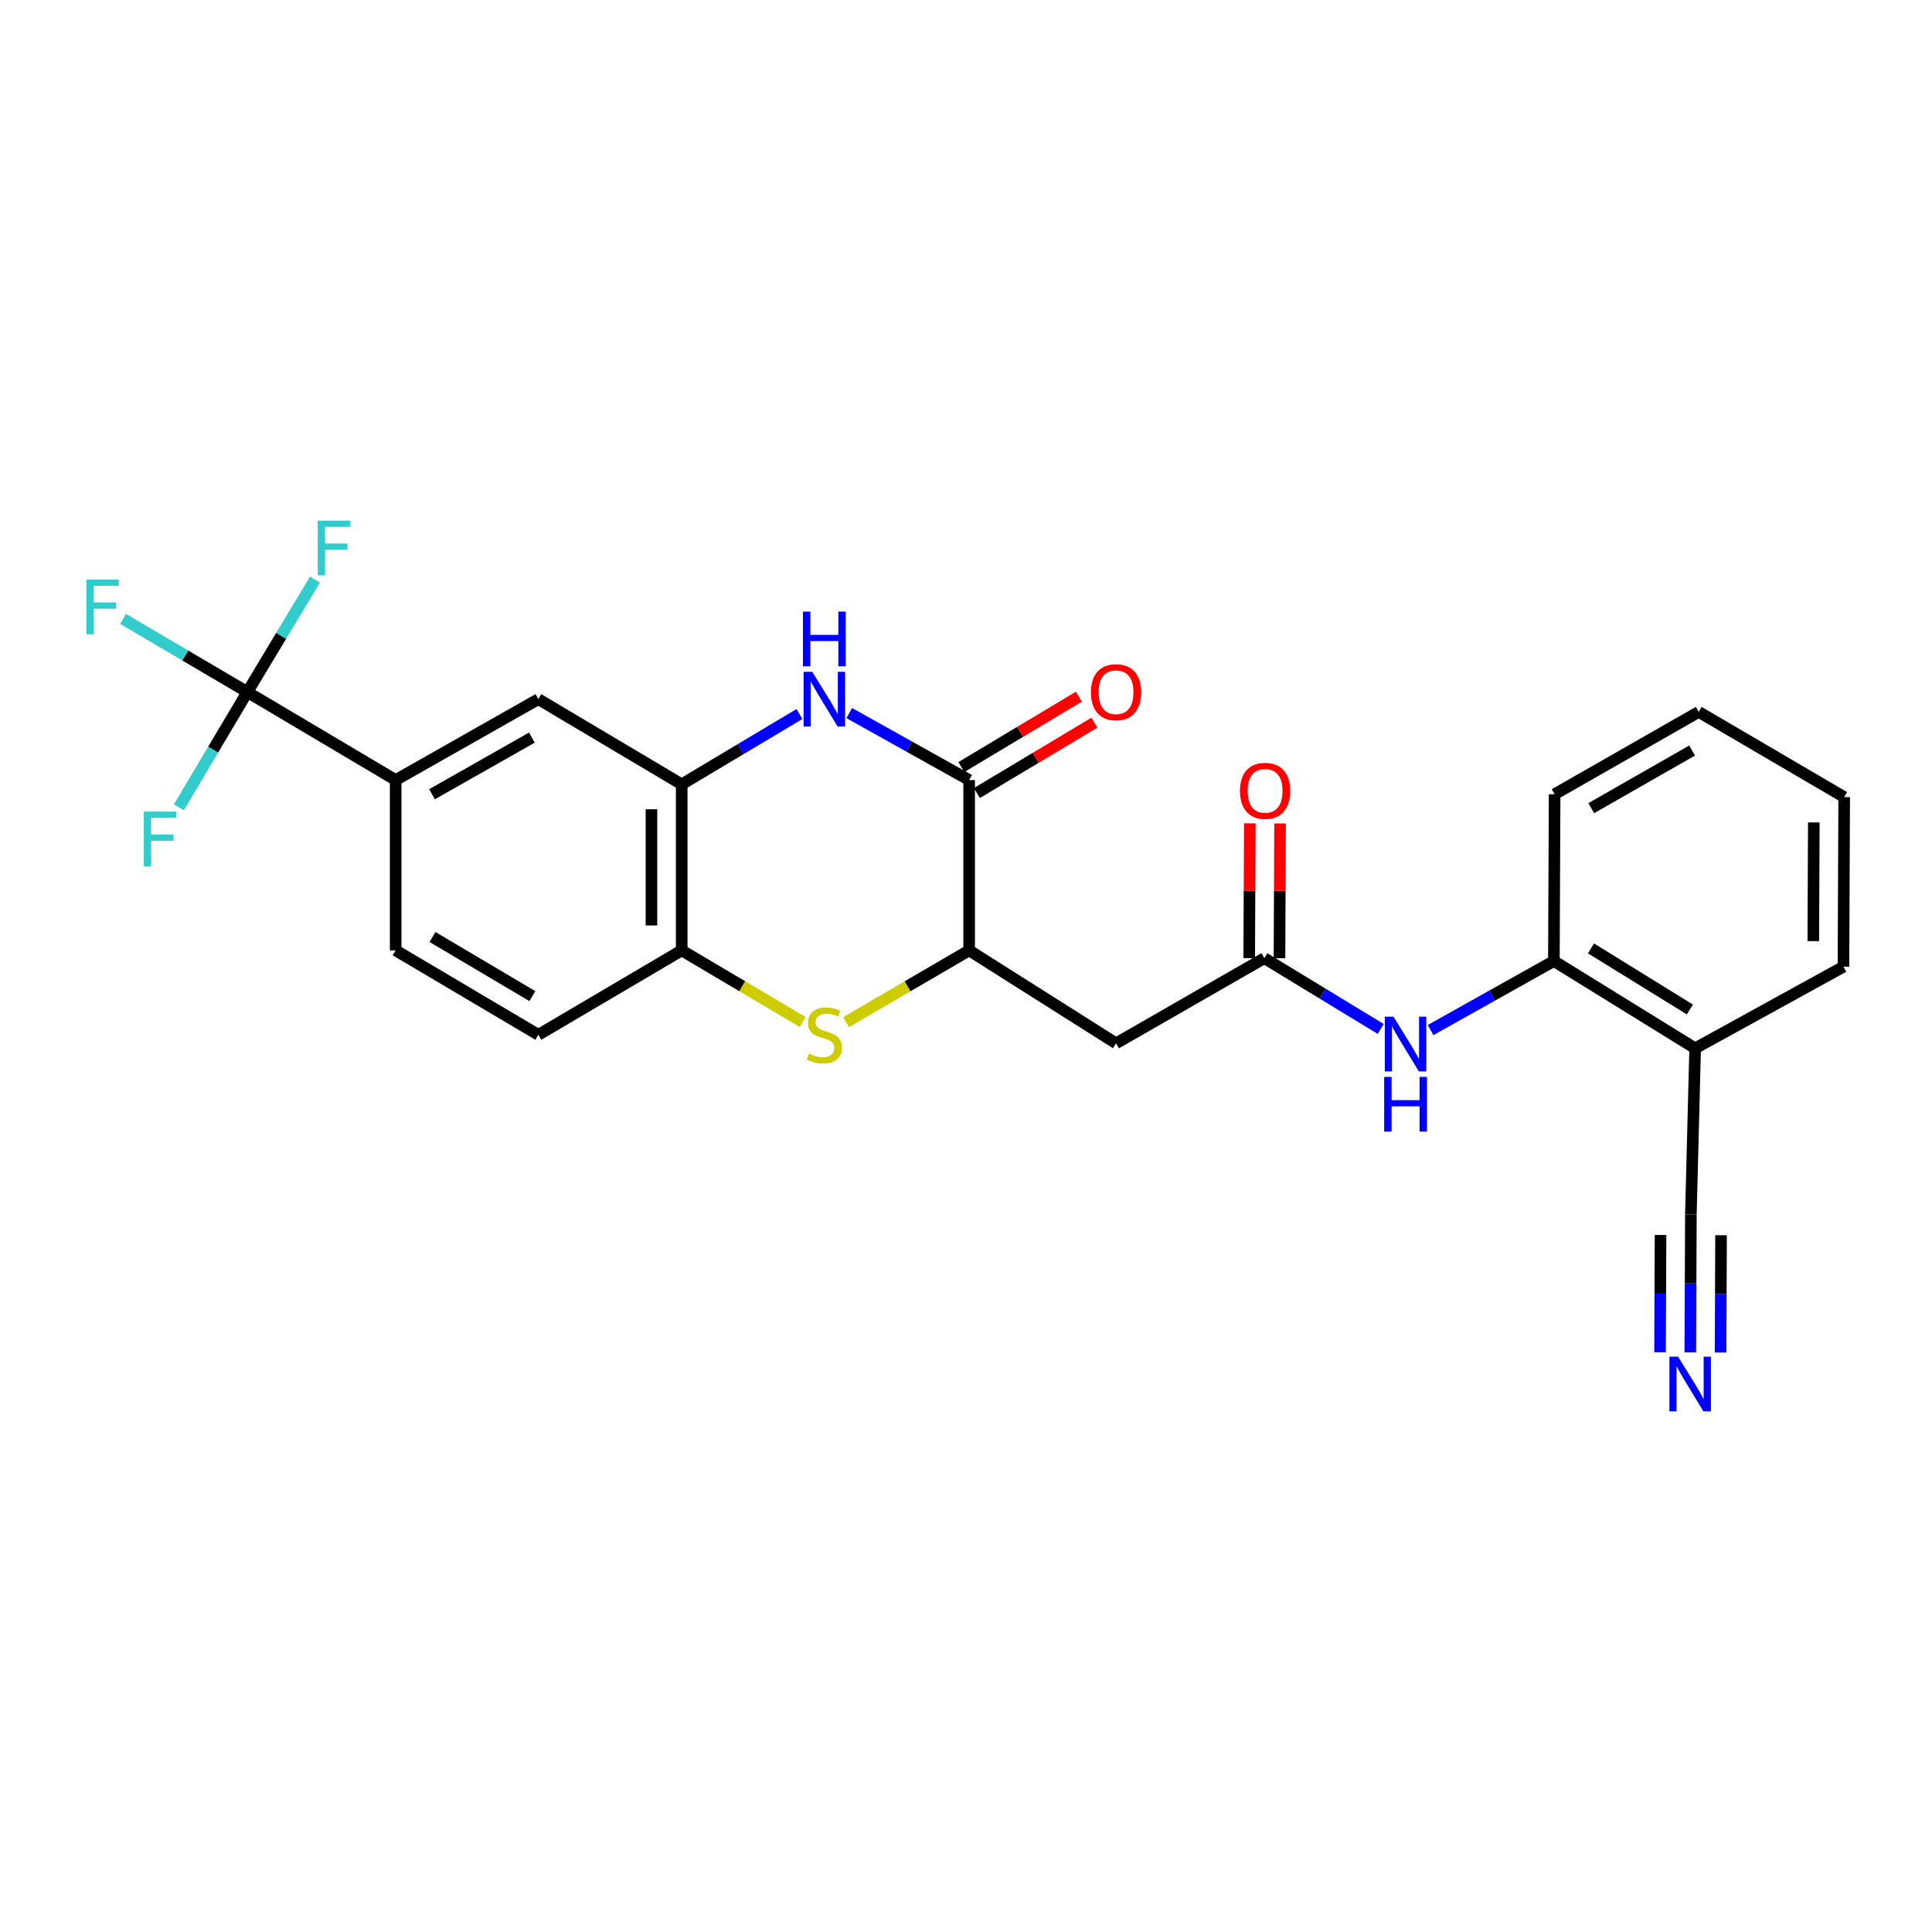 <?xml version='1.0' encoding='iso-8859-1'?>
<svg version='1.1' baseProfile='full'
              xmlns='http://www.w3.org/2000/svg'
                      xmlns:rdkit='http://www.rdkit.org/xml'
                      xmlns:xlink='http://www.w3.org/1999/xlink'
                  xml:space='preserve'
width='1000px' height='1000px' viewBox='0 0 1000 1000'>
<!-- END OF HEADER -->
<rect style='opacity:1.0;fill:#FFFFFF;stroke:none' width='1000' height='1000' x='0' y='0'> </rect>
<path class='bond-0' d='M 439.566,369.081 L 470.596,386.417' style='fill:none;fill-rule:evenodd;stroke:#0000FF;stroke-width:6px;stroke-linecap:butt;stroke-linejoin:miter;stroke-opacity:1' />
<path class='bond-0' d='M 470.596,386.417 L 501.626,403.753' style='fill:none;fill-rule:evenodd;stroke:#000000;stroke-width:6px;stroke-linecap:butt;stroke-linejoin:miter;stroke-opacity:1' />
<path class='bond-4' d='M 413.79,369.579 L 383.319,387.776' style='fill:none;fill-rule:evenodd;stroke:#0000FF;stroke-width:6px;stroke-linecap:butt;stroke-linejoin:miter;stroke-opacity:1' />
<path class='bond-4' d='M 383.319,387.776 L 352.848,405.972' style='fill:none;fill-rule:evenodd;stroke:#000000;stroke-width:6px;stroke-linecap:butt;stroke-linejoin:miter;stroke-opacity:1' />
<path class='bond-2' d='M 501.626,403.753 L 501.626,491.916' style='fill:none;fill-rule:evenodd;stroke:#000000;stroke-width:6px;stroke-linecap:butt;stroke-linejoin:miter;stroke-opacity:1' />
<path class='bond-15' d='M 505.65,410.471 L 536.059,392.257' style='fill:none;fill-rule:evenodd;stroke:#000000;stroke-width:6px;stroke-linecap:butt;stroke-linejoin:miter;stroke-opacity:1' />
<path class='bond-15' d='M 536.059,392.257 L 566.467,374.042' style='fill:none;fill-rule:evenodd;stroke:#FF0000;stroke-width:6px;stroke-linecap:butt;stroke-linejoin:miter;stroke-opacity:1' />
<path class='bond-15' d='M 497.601,397.035 L 528.01,378.82' style='fill:none;fill-rule:evenodd;stroke:#000000;stroke-width:6px;stroke-linecap:butt;stroke-linejoin:miter;stroke-opacity:1' />
<path class='bond-15' d='M 528.01,378.82 L 558.419,360.605' style='fill:none;fill-rule:evenodd;stroke:#FF0000;stroke-width:6px;stroke-linecap:butt;stroke-linejoin:miter;stroke-opacity:1' />
<path class='bond-1' d='M 415.455,528.979 L 384.151,510.448' style='fill:none;fill-rule:evenodd;stroke:#CCCC00;stroke-width:6px;stroke-linecap:butt;stroke-linejoin:miter;stroke-opacity:1' />
<path class='bond-1' d='M 384.151,510.448 L 352.848,491.916' style='fill:none;fill-rule:evenodd;stroke:#000000;stroke-width:6px;stroke-linecap:butt;stroke-linejoin:miter;stroke-opacity:1' />
<path class='bond-26' d='M 437.929,529.064 L 469.777,510.49' style='fill:none;fill-rule:evenodd;stroke:#CCCC00;stroke-width:6px;stroke-linecap:butt;stroke-linejoin:miter;stroke-opacity:1' />
<path class='bond-26' d='M 469.777,510.49 L 501.626,491.916' style='fill:none;fill-rule:evenodd;stroke:#000000;stroke-width:6px;stroke-linecap:butt;stroke-linejoin:miter;stroke-opacity:1' />
<path class='bond-5' d='M 501.626,491.916 L 577.659,540.027' style='fill:none;fill-rule:evenodd;stroke:#000000;stroke-width:6px;stroke-linecap:butt;stroke-linejoin:miter;stroke-opacity:1' />
<path class='bond-3' d='M 128.037,358.21 L 204.801,403.753' style='fill:none;fill-rule:evenodd;stroke:#000000;stroke-width:6px;stroke-linecap:butt;stroke-linejoin:miter;stroke-opacity:1' />
<path class='bond-19' d='M 128.037,358.21 L 145.538,329.091' style='fill:none;fill-rule:evenodd;stroke:#000000;stroke-width:6px;stroke-linecap:butt;stroke-linejoin:miter;stroke-opacity:1' />
<path class='bond-19' d='M 145.538,329.091 L 163.04,299.973' style='fill:none;fill-rule:evenodd;stroke:#33CCCC;stroke-width:6px;stroke-linecap:butt;stroke-linejoin:miter;stroke-opacity:1' />
<path class='bond-20' d='M 128.037,358.21 L 110.309,388.036' style='fill:none;fill-rule:evenodd;stroke:#000000;stroke-width:6px;stroke-linecap:butt;stroke-linejoin:miter;stroke-opacity:1' />
<path class='bond-20' d='M 110.309,388.036 L 92.581,417.863' style='fill:none;fill-rule:evenodd;stroke:#33CCCC;stroke-width:6px;stroke-linecap:butt;stroke-linejoin:miter;stroke-opacity:1' />
<path class='bond-21' d='M 128.037,358.21 L 95.869,339.281' style='fill:none;fill-rule:evenodd;stroke:#000000;stroke-width:6px;stroke-linecap:butt;stroke-linejoin:miter;stroke-opacity:1' />
<path class='bond-21' d='M 95.869,339.281 L 63.702,320.353' style='fill:none;fill-rule:evenodd;stroke:#33CCCC;stroke-width:6px;stroke-linecap:butt;stroke-linejoin:miter;stroke-opacity:1' />
<path class='bond-7' d='M 352.848,405.972 L 352.848,491.916' style='fill:none;fill-rule:evenodd;stroke:#000000;stroke-width:6px;stroke-linecap:butt;stroke-linejoin:miter;stroke-opacity:1' />
<path class='bond-7' d='M 337.185,418.864 L 337.185,479.025' style='fill:none;fill-rule:evenodd;stroke:#000000;stroke-width:6px;stroke-linecap:butt;stroke-linejoin:miter;stroke-opacity:1' />
<path class='bond-11' d='M 352.848,405.972 L 278.651,361.882' style='fill:none;fill-rule:evenodd;stroke:#000000;stroke-width:6px;stroke-linecap:butt;stroke-linejoin:miter;stroke-opacity:1' />
<path class='bond-6' d='M 577.659,540.027 L 654.423,495.954' style='fill:none;fill-rule:evenodd;stroke:#000000;stroke-width:6px;stroke-linecap:butt;stroke-linejoin:miter;stroke-opacity:1' />
<path class='bond-9' d='M 654.423,495.954 L 684.534,514.266' style='fill:none;fill-rule:evenodd;stroke:#000000;stroke-width:6px;stroke-linecap:butt;stroke-linejoin:miter;stroke-opacity:1' />
<path class='bond-9' d='M 684.534,514.266 L 714.645,532.577' style='fill:none;fill-rule:evenodd;stroke:#0000FF;stroke-width:6px;stroke-linecap:butt;stroke-linejoin:miter;stroke-opacity:1' />
<path class='bond-16' d='M 662.254,495.988 L 662.409,461.106' style='fill:none;fill-rule:evenodd;stroke:#000000;stroke-width:6px;stroke-linecap:butt;stroke-linejoin:miter;stroke-opacity:1' />
<path class='bond-16' d='M 662.409,461.106 L 662.563,426.223' style='fill:none;fill-rule:evenodd;stroke:#FF0000;stroke-width:6px;stroke-linecap:butt;stroke-linejoin:miter;stroke-opacity:1' />
<path class='bond-16' d='M 646.592,495.919 L 646.746,461.037' style='fill:none;fill-rule:evenodd;stroke:#000000;stroke-width:6px;stroke-linecap:butt;stroke-linejoin:miter;stroke-opacity:1' />
<path class='bond-16' d='M 646.746,461.037 L 646.9,426.154' style='fill:none;fill-rule:evenodd;stroke:#FF0000;stroke-width:6px;stroke-linecap:butt;stroke-linejoin:miter;stroke-opacity:1' />
<path class='bond-17' d='M 352.848,491.916 L 278.651,535.624' style='fill:none;fill-rule:evenodd;stroke:#000000;stroke-width:6px;stroke-linecap:butt;stroke-linejoin:miter;stroke-opacity:1' />
<path class='bond-8' d='M 204.801,403.753 L 278.651,361.882' style='fill:none;fill-rule:evenodd;stroke:#000000;stroke-width:6px;stroke-linecap:butt;stroke-linejoin:miter;stroke-opacity:1' />
<path class='bond-8' d='M 223.604,411.097 L 275.298,381.787' style='fill:none;fill-rule:evenodd;stroke:#000000;stroke-width:6px;stroke-linecap:butt;stroke-linejoin:miter;stroke-opacity:1' />
<path class='bond-18' d='M 204.801,403.753 L 204.801,491.916' style='fill:none;fill-rule:evenodd;stroke:#000000;stroke-width:6px;stroke-linecap:butt;stroke-linejoin:miter;stroke-opacity:1' />
<path class='bond-13' d='M 740.464,533.164 L 772.376,515.294' style='fill:none;fill-rule:evenodd;stroke:#0000FF;stroke-width:6px;stroke-linecap:butt;stroke-linejoin:miter;stroke-opacity:1' />
<path class='bond-13' d='M 772.376,515.294 L 804.289,497.424' style='fill:none;fill-rule:evenodd;stroke:#000000;stroke-width:6px;stroke-linecap:butt;stroke-linejoin:miter;stroke-opacity:1' />
<path class='bond-10' d='M 874.899,700.007 L 875.048,664.29' style='fill:none;fill-rule:evenodd;stroke:#0000FF;stroke-width:6px;stroke-linecap:butt;stroke-linejoin:miter;stroke-opacity:1' />
<path class='bond-10' d='M 875.048,664.29 L 875.197,628.573' style='fill:none;fill-rule:evenodd;stroke:#000000;stroke-width:6px;stroke-linecap:butt;stroke-linejoin:miter;stroke-opacity:1' />
<path class='bond-10' d='M 890.562,700.072 L 890.688,669.713' style='fill:none;fill-rule:evenodd;stroke:#0000FF;stroke-width:6px;stroke-linecap:butt;stroke-linejoin:miter;stroke-opacity:1' />
<path class='bond-10' d='M 890.688,669.713 L 890.815,639.353' style='fill:none;fill-rule:evenodd;stroke:#000000;stroke-width:6px;stroke-linecap:butt;stroke-linejoin:miter;stroke-opacity:1' />
<path class='bond-10' d='M 859.237,699.942 L 859.363,669.582' style='fill:none;fill-rule:evenodd;stroke:#0000FF;stroke-width:6px;stroke-linecap:butt;stroke-linejoin:miter;stroke-opacity:1' />
<path class='bond-10' d='M 859.363,669.582 L 859.49,639.223' style='fill:none;fill-rule:evenodd;stroke:#000000;stroke-width:6px;stroke-linecap:butt;stroke-linejoin:miter;stroke-opacity:1' />
<path class='bond-12' d='M 875.197,628.573 L 877.407,542.611' style='fill:none;fill-rule:evenodd;stroke:#000000;stroke-width:6px;stroke-linecap:butt;stroke-linejoin:miter;stroke-opacity:1' />
<path class='bond-14' d='M 804.289,497.424 L 877.407,542.611' style='fill:none;fill-rule:evenodd;stroke:#000000;stroke-width:6px;stroke-linecap:butt;stroke-linejoin:miter;stroke-opacity:1' />
<path class='bond-14' d='M 823.49,490.879 L 874.673,522.509' style='fill:none;fill-rule:evenodd;stroke:#000000;stroke-width:6px;stroke-linecap:butt;stroke-linejoin:miter;stroke-opacity:1' />
<path class='bond-23' d='M 804.289,497.424 L 804.671,411.097' style='fill:none;fill-rule:evenodd;stroke:#000000;stroke-width:6px;stroke-linecap:butt;stroke-linejoin:miter;stroke-opacity:1' />
<path class='bond-22' d='M 877.407,542.611 L 954.171,500.365' style='fill:none;fill-rule:evenodd;stroke:#000000;stroke-width:6px;stroke-linecap:butt;stroke-linejoin:miter;stroke-opacity:1' />
<path class='bond-27' d='M 278.651,535.624 L 204.801,491.916' style='fill:none;fill-rule:evenodd;stroke:#000000;stroke-width:6px;stroke-linecap:butt;stroke-linejoin:miter;stroke-opacity:1' />
<path class='bond-27' d='M 275.551,515.589 L 223.856,484.994' style='fill:none;fill-rule:evenodd;stroke:#000000;stroke-width:6px;stroke-linecap:butt;stroke-linejoin:miter;stroke-opacity:1' />
<path class='bond-28' d='M 954.171,500.365 L 954.545,412.576' style='fill:none;fill-rule:evenodd;stroke:#000000;stroke-width:6px;stroke-linecap:butt;stroke-linejoin:miter;stroke-opacity:1' />
<path class='bond-28' d='M 938.565,487.13 L 938.827,425.678' style='fill:none;fill-rule:evenodd;stroke:#000000;stroke-width:6px;stroke-linecap:butt;stroke-linejoin:miter;stroke-opacity:1' />
<path class='bond-25' d='M 804.671,411.097 L 879.252,368.486' style='fill:none;fill-rule:evenodd;stroke:#000000;stroke-width:6px;stroke-linecap:butt;stroke-linejoin:miter;stroke-opacity:1' />
<path class='bond-25' d='M 823.628,418.305 L 875.835,388.477' style='fill:none;fill-rule:evenodd;stroke:#000000;stroke-width:6px;stroke-linecap:butt;stroke-linejoin:miter;stroke-opacity:1' />
<path class='bond-24' d='M 954.545,412.576 L 879.252,368.486' style='fill:none;fill-rule:evenodd;stroke:#000000;stroke-width:6px;stroke-linecap:butt;stroke-linejoin:miter;stroke-opacity:1' />
<path  class='atom-0' d='M 420.42 347.722
L 429.7 362.722
Q 430.62 364.202, 432.1 366.882
Q 433.58 369.562, 433.66 369.722
L 433.66 347.722
L 437.42 347.722
L 437.42 376.042
L 433.54 376.042
L 423.58 359.642
Q 422.42 357.722, 421.18 355.522
Q 419.98 353.322, 419.62 352.642
L 419.62 376.042
L 415.94 376.042
L 415.94 347.722
L 420.42 347.722
' fill='#0000FF'/>
<path  class='atom-0' d='M 415.6 316.57
L 419.44 316.57
L 419.44 328.61
L 433.92 328.61
L 433.92 316.57
L 437.76 316.57
L 437.76 344.89
L 433.92 344.89
L 433.92 331.81
L 419.44 331.81
L 419.44 344.89
L 415.6 344.89
L 415.6 316.57
' fill='#0000FF'/>
<path  class='atom-2' d='M 418.68 545.344
Q 419 545.464, 420.32 546.024
Q 421.64 546.584, 423.08 546.944
Q 424.56 547.264, 426 547.264
Q 428.68 547.264, 430.24 545.984
Q 431.8 544.664, 431.8 542.384
Q 431.8 540.824, 431 539.864
Q 430.24 538.904, 429.04 538.384
Q 427.84 537.864, 425.84 537.264
Q 423.32 536.504, 421.8 535.784
Q 420.32 535.064, 419.24 533.544
Q 418.2 532.024, 418.2 529.464
Q 418.2 525.904, 420.6 523.704
Q 423.04 521.504, 427.84 521.504
Q 431.12 521.504, 434.84 523.064
L 433.92 526.144
Q 430.52 524.744, 427.96 524.744
Q 425.2 524.744, 423.68 525.904
Q 422.16 527.024, 422.2 528.984
Q 422.2 530.504, 422.96 531.424
Q 423.76 532.344, 424.88 532.864
Q 426.04 533.384, 427.96 533.984
Q 430.52 534.784, 432.04 535.584
Q 433.56 536.384, 434.64 538.024
Q 435.76 539.624, 435.76 542.384
Q 435.76 546.304, 433.12 548.424
Q 430.52 550.504, 426.16 550.504
Q 423.64 550.504, 421.72 549.944
Q 419.84 549.424, 417.6 548.504
L 418.68 545.344
' fill='#CCCC00'/>
<path  class='atom-10' d='M 721.264 526.25
L 730.544 541.25
Q 731.464 542.73, 732.944 545.41
Q 734.424 548.09, 734.504 548.25
L 734.504 526.25
L 738.264 526.25
L 738.264 554.57
L 734.384 554.57
L 724.424 538.17
Q 723.264 536.25, 722.024 534.05
Q 720.824 531.85, 720.464 531.17
L 720.464 554.57
L 716.784 554.57
L 716.784 526.25
L 721.264 526.25
' fill='#0000FF'/>
<path  class='atom-10' d='M 716.444 557.402
L 720.284 557.402
L 720.284 569.442
L 734.764 569.442
L 734.764 557.402
L 738.604 557.402
L 738.604 585.722
L 734.764 585.722
L 734.764 572.642
L 720.284 572.642
L 720.284 585.722
L 716.444 585.722
L 716.444 557.402
' fill='#0000FF'/>
<path  class='atom-11' d='M 868.571 702.202
L 877.851 717.202
Q 878.771 718.682, 880.251 721.362
Q 881.731 724.042, 881.811 724.202
L 881.811 702.202
L 885.571 702.202
L 885.571 730.522
L 881.691 730.522
L 871.731 714.122
Q 870.571 712.202, 869.331 710.002
Q 868.131 707.802, 867.771 707.122
L 867.771 730.522
L 864.091 730.522
L 864.091 702.202
L 868.571 702.202
' fill='#0000FF'/>
<path  class='atom-16' d='M 564.659 358.29
Q 564.659 351.49, 568.019 347.69
Q 571.379 343.89, 577.659 343.89
Q 583.939 343.89, 587.299 347.69
Q 590.659 351.49, 590.659 358.29
Q 590.659 365.17, 587.259 369.09
Q 583.859 372.97, 577.659 372.97
Q 571.419 372.97, 568.019 369.09
Q 564.659 365.21, 564.659 358.29
M 577.659 369.77
Q 581.979 369.77, 584.299 366.89
Q 586.659 363.97, 586.659 358.29
Q 586.659 352.73, 584.299 349.93
Q 581.979 347.09, 577.659 347.09
Q 573.339 347.09, 570.979 349.89
Q 568.659 352.69, 568.659 358.29
Q 568.659 364.01, 570.979 366.89
Q 573.339 369.77, 577.659 369.77
' fill='#FF0000'/>
<path  class='atom-17' d='M 641.806 409.341
Q 641.806 402.541, 645.166 398.741
Q 648.526 394.941, 654.806 394.941
Q 661.086 394.941, 664.446 398.741
Q 667.806 402.541, 667.806 409.341
Q 667.806 416.221, 664.406 420.141
Q 661.006 424.021, 654.806 424.021
Q 648.566 424.021, 645.166 420.141
Q 641.806 416.261, 641.806 409.341
M 654.806 420.821
Q 659.126 420.821, 661.446 417.941
Q 663.806 415.021, 663.806 409.341
Q 663.806 403.781, 661.446 400.981
Q 659.126 398.141, 654.806 398.141
Q 650.486 398.141, 648.126 400.941
Q 645.806 403.741, 645.806 409.341
Q 645.806 415.061, 648.126 417.941
Q 650.486 420.821, 654.806 420.821
' fill='#FF0000'/>
<path  class='atom-20' d='M 164.438 269.478
L 181.278 269.478
L 181.278 272.718
L 168.238 272.718
L 168.238 281.318
L 179.838 281.318
L 179.838 284.598
L 168.238 284.598
L 168.238 297.798
L 164.438 297.798
L 164.438 269.478
' fill='#33CCCC'/>
<path  class='atom-21' d='M 74.43 420.074
L 91.27 420.074
L 91.27 423.314
L 78.23 423.314
L 78.23 431.914
L 89.83 431.914
L 89.83 435.194
L 78.23 435.194
L 78.23 448.394
L 74.43 448.394
L 74.43 420.074
' fill='#33CCCC'/>
<path  class='atom-22' d='M 44.689 299.959
L 61.529 299.959
L 61.529 303.199
L 48.489 303.199
L 48.489 311.799
L 60.089 311.799
L 60.089 315.079
L 48.489 315.079
L 48.489 328.279
L 44.689 328.279
L 44.689 299.959
' fill='#33CCCC'/>
</svg>
